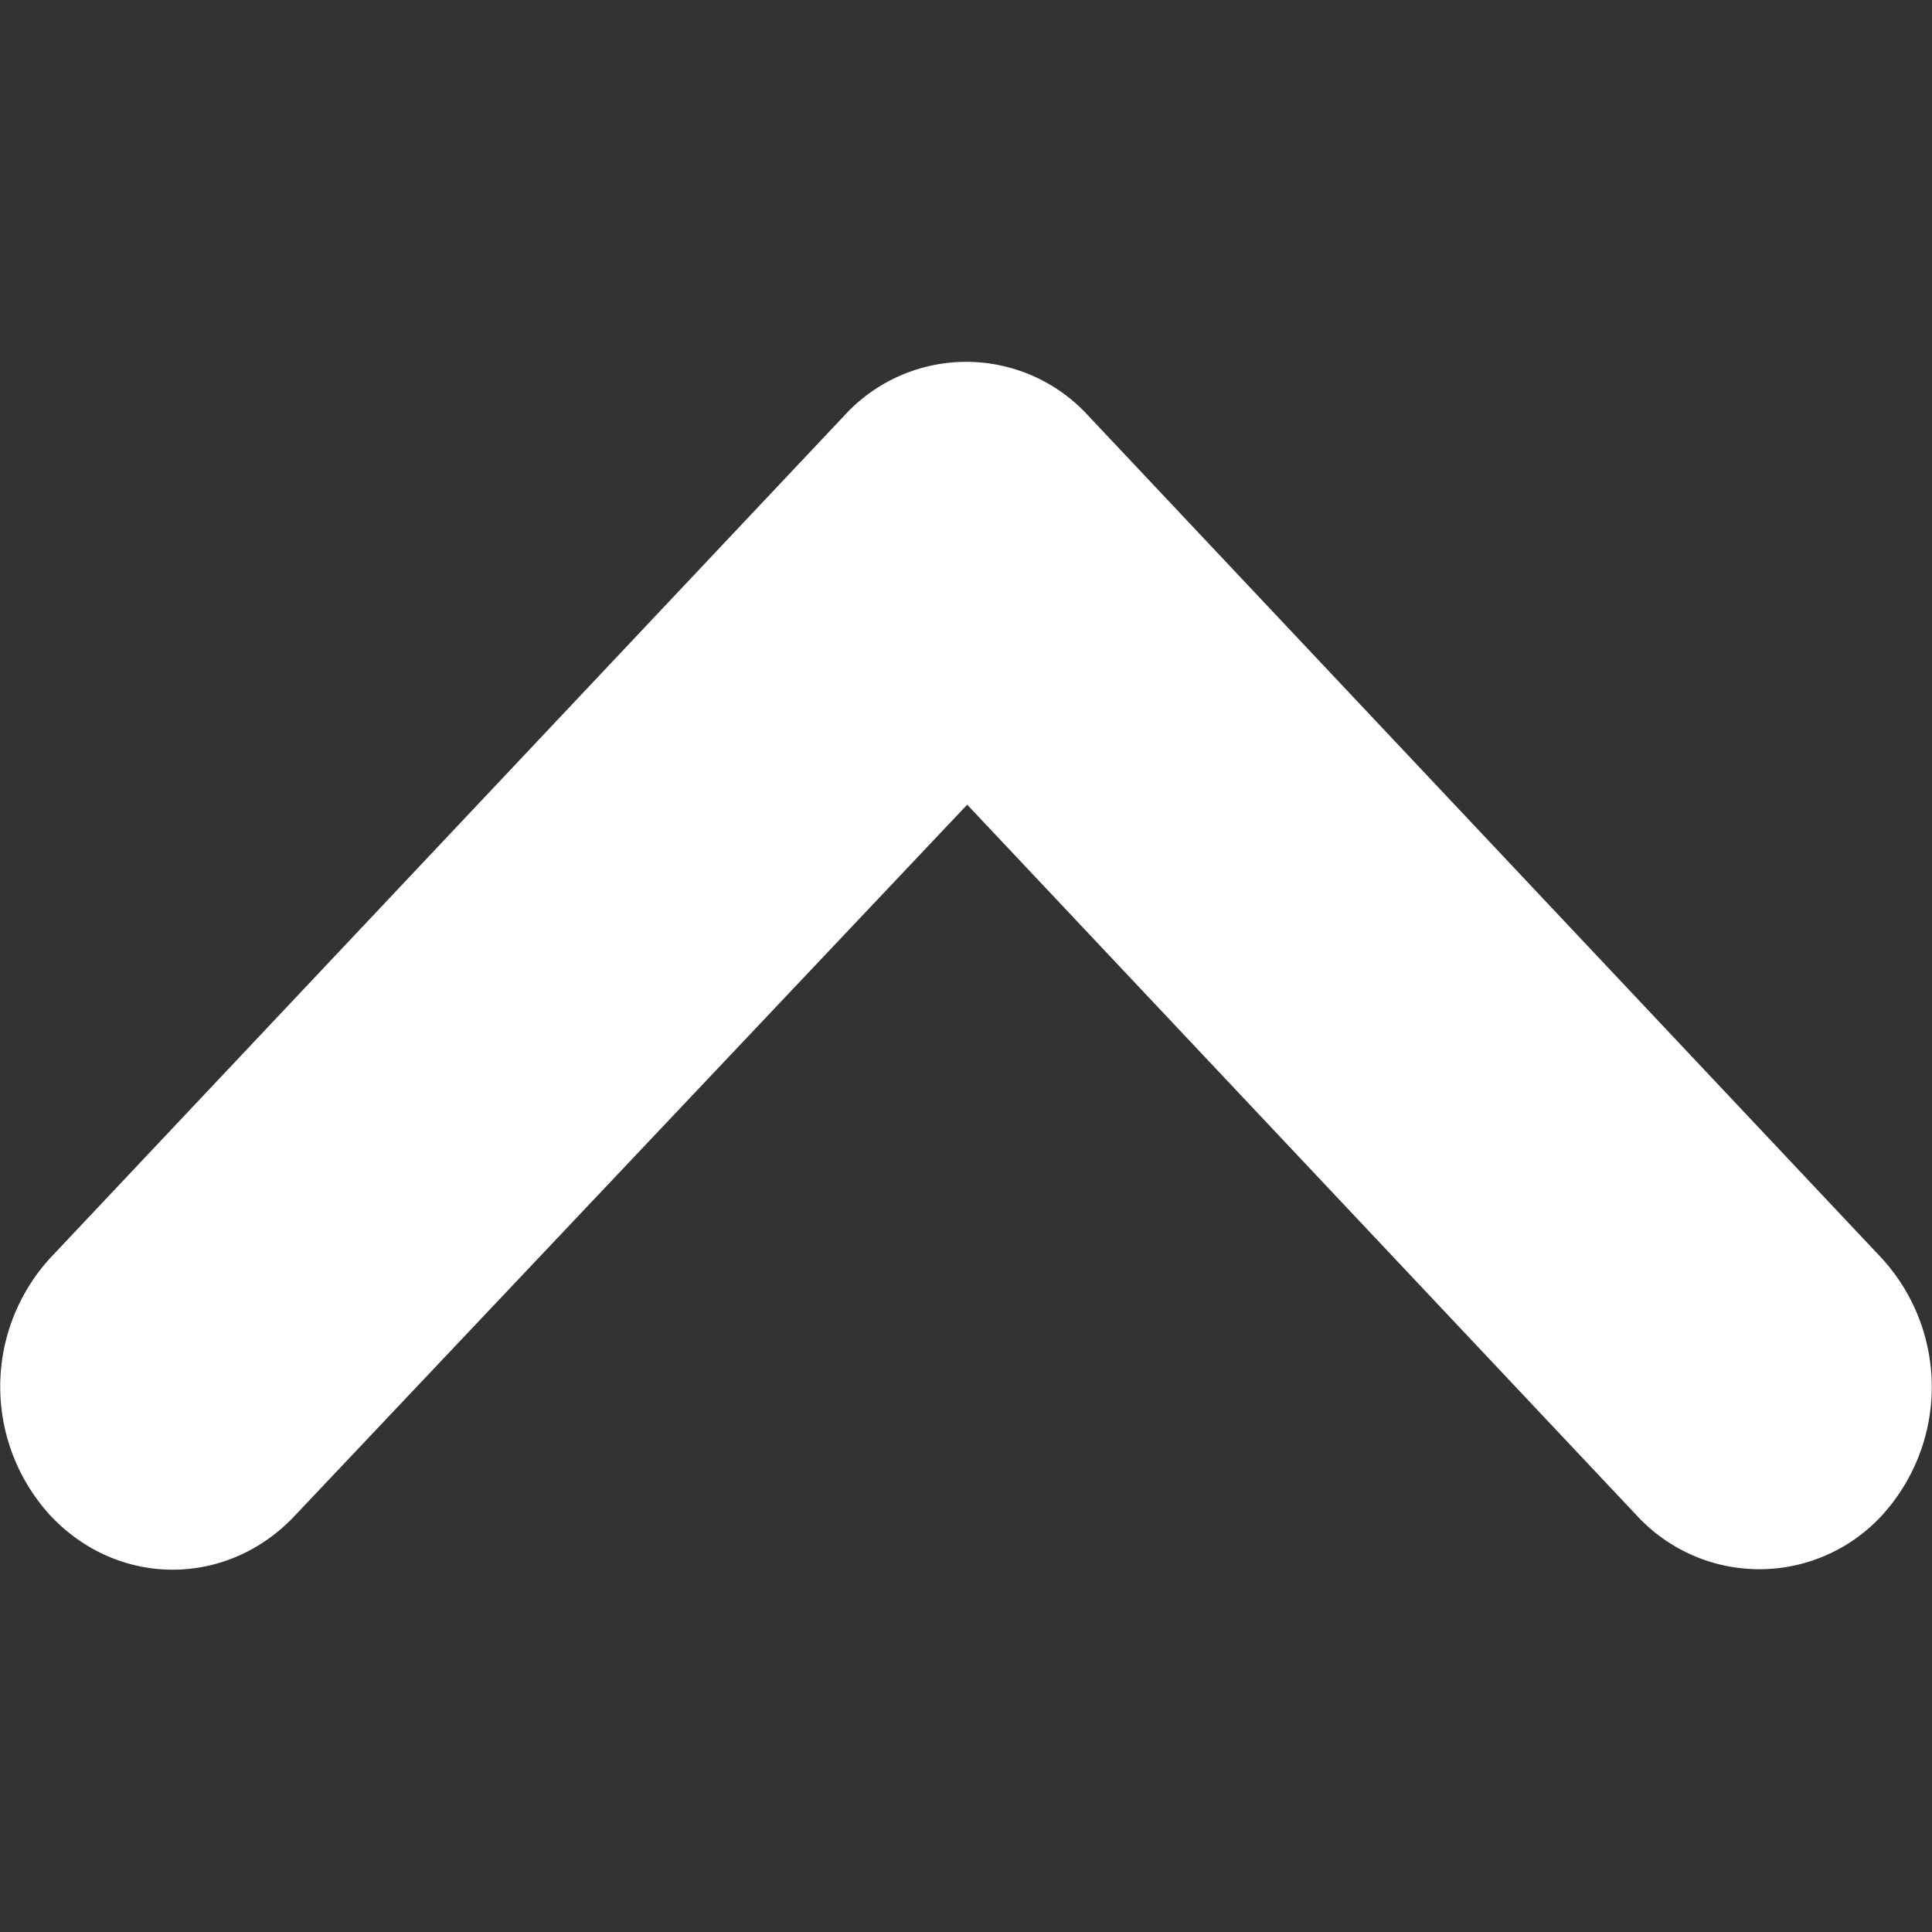 <svg width="8" height="8" viewBox="0 0 8 8" fill="none" xmlns="http://www.w3.org/2000/svg">
    <rect x="0" y="0" width="8" height="8" fill="#333333" stroke="none"/>
    <g clip-path="url(#3k75t5fe1a)">
        <path d="M7.79 6.278a.789.789 0 0 0 0-1.07L4.506 1.721a.684.684 0 0 0-1.01 0L.21 5.207a.789.789 0 0 0 0 1.07c.28.297.73.297 1.01 0l2.785-2.945L6.78 6.278a.69.69 0 0 0 1.01 0z" fill="#fff"/>
    </g>
    <defs>
        <clipPath id="3k75t5fe1a">
            <path fill="#fff" d="M0 0h8v8H0z"/>
        </clipPath>
    </defs>
</svg>
